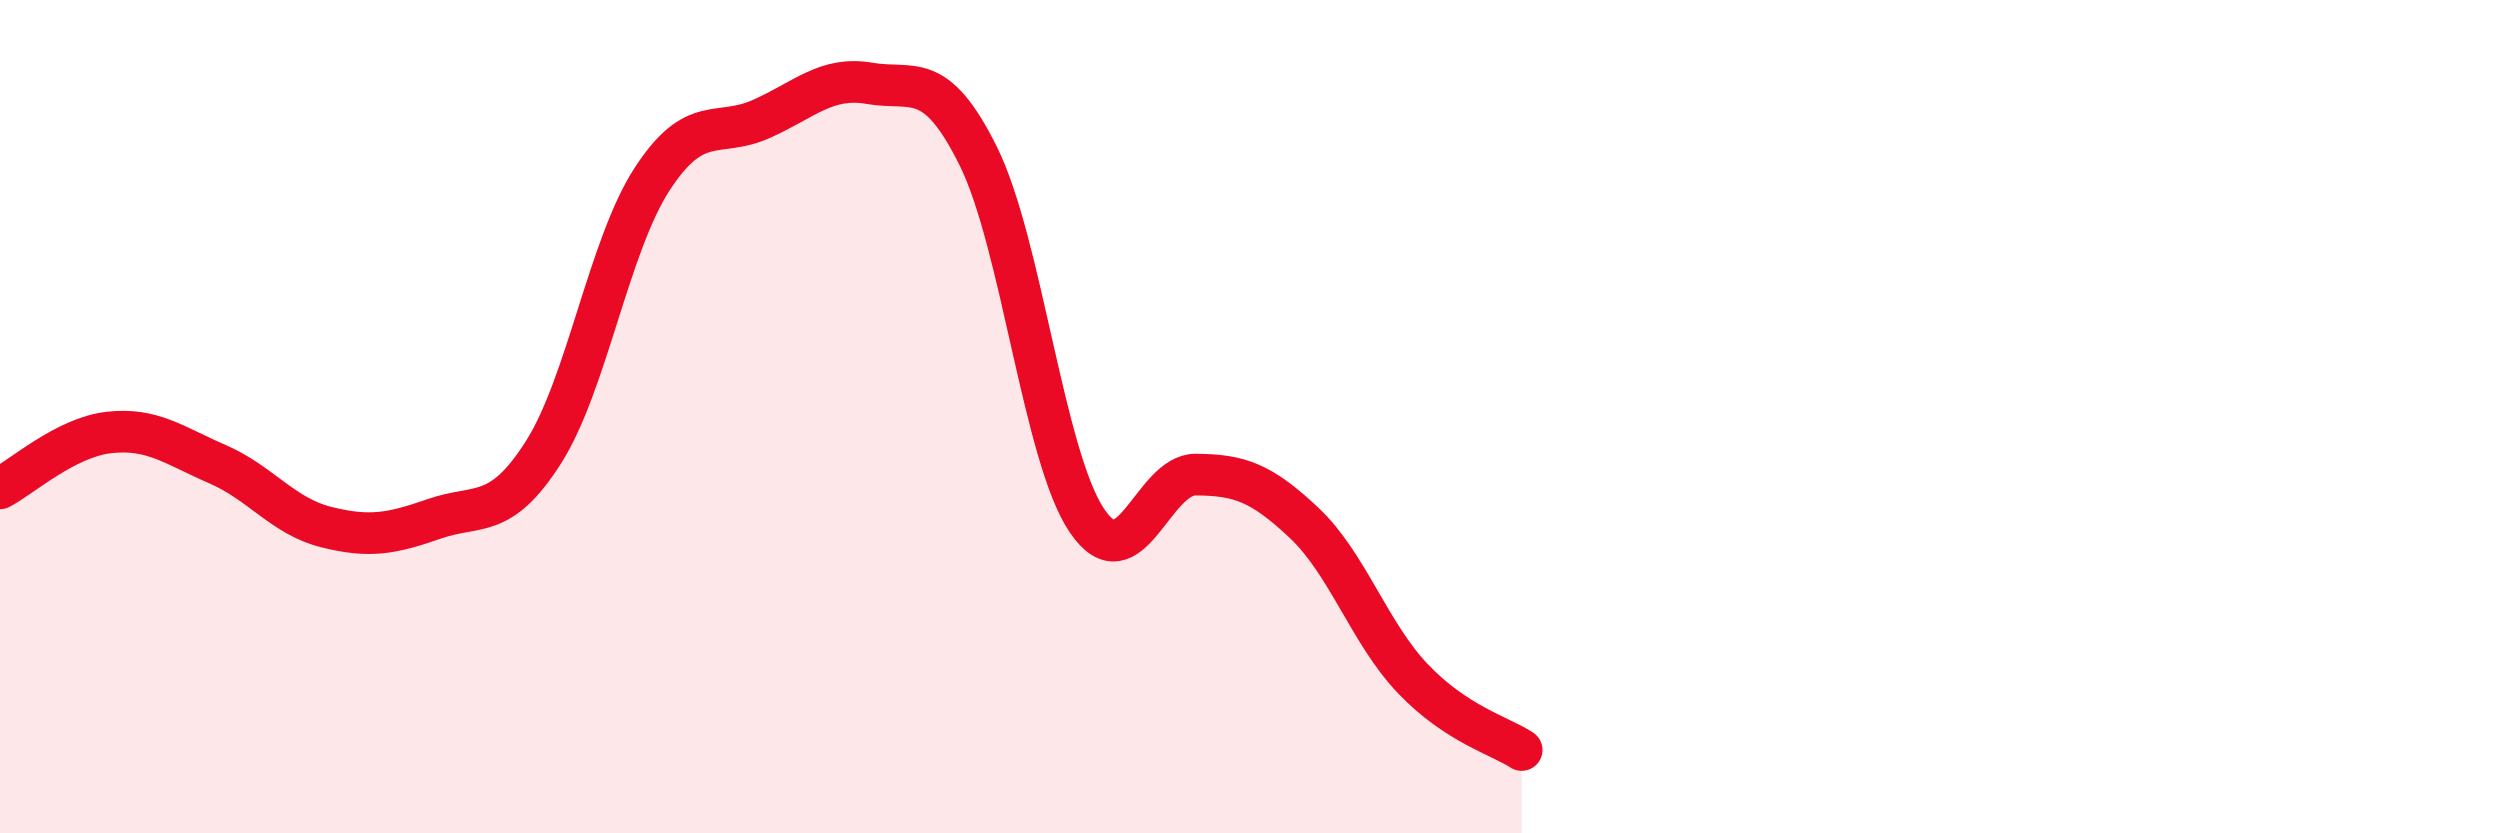
    <svg width="60" height="20" viewBox="0 0 60 20" xmlns="http://www.w3.org/2000/svg">
      <path
        d="M 0,11.72 C 0.52,11.45 1.57,10.5 2.61,10.38 C 3.65,10.26 4.18,10.69 5.22,11.14 C 6.26,11.59 6.79,12.39 7.83,12.65 C 8.87,12.91 9.39,12.81 10.43,12.45 C 11.47,12.09 12,12.49 13.04,10.86 C 14.08,9.23 14.61,5.9 15.65,4.3 C 16.69,2.7 17.22,3.32 18.26,2.86 C 19.3,2.4 19.83,1.82 20.87,2 C 21.91,2.18 22.44,1.65 23.48,3.75 C 24.52,5.85 25.05,10.97 26.09,12.5 C 27.13,14.03 27.66,11.38 28.7,11.39 C 29.74,11.4 30.26,11.57 31.3,12.55 C 32.34,13.53 32.87,15.2 33.91,16.29 C 34.95,17.38 36,17.66 36.52,18L36.52 20L0 20Z"
        fill="#EB0A25"
        opacity="0.1"
        stroke-linecap="round"
        stroke-linejoin="round"
      />
      <path
        d="M 0,11.72 C 0.52,11.45 1.57,10.5 2.61,10.38 C 3.65,10.26 4.18,10.69 5.22,11.14 C 6.26,11.59 6.79,12.39 7.83,12.65 C 8.87,12.91 9.39,12.81 10.43,12.45 C 11.47,12.09 12,12.49 13.04,10.86 C 14.08,9.23 14.61,5.9 15.65,4.3 C 16.69,2.7 17.22,3.32 18.26,2.86 C 19.3,2.4 19.83,1.82 20.87,2 C 21.91,2.18 22.44,1.65 23.48,3.75 C 24.52,5.85 25.05,10.97 26.09,12.5 C 27.13,14.03 27.66,11.38 28.7,11.39 C 29.74,11.4 30.26,11.57 31.3,12.55 C 32.34,13.53 32.87,15.2 33.91,16.29 C 34.95,17.38 36,17.66 36.52,18"
        stroke="#EB0A25"
        stroke-width="1"
        fill="none"
        stroke-linecap="round"
        stroke-linejoin="round"
      />
    </svg>
  